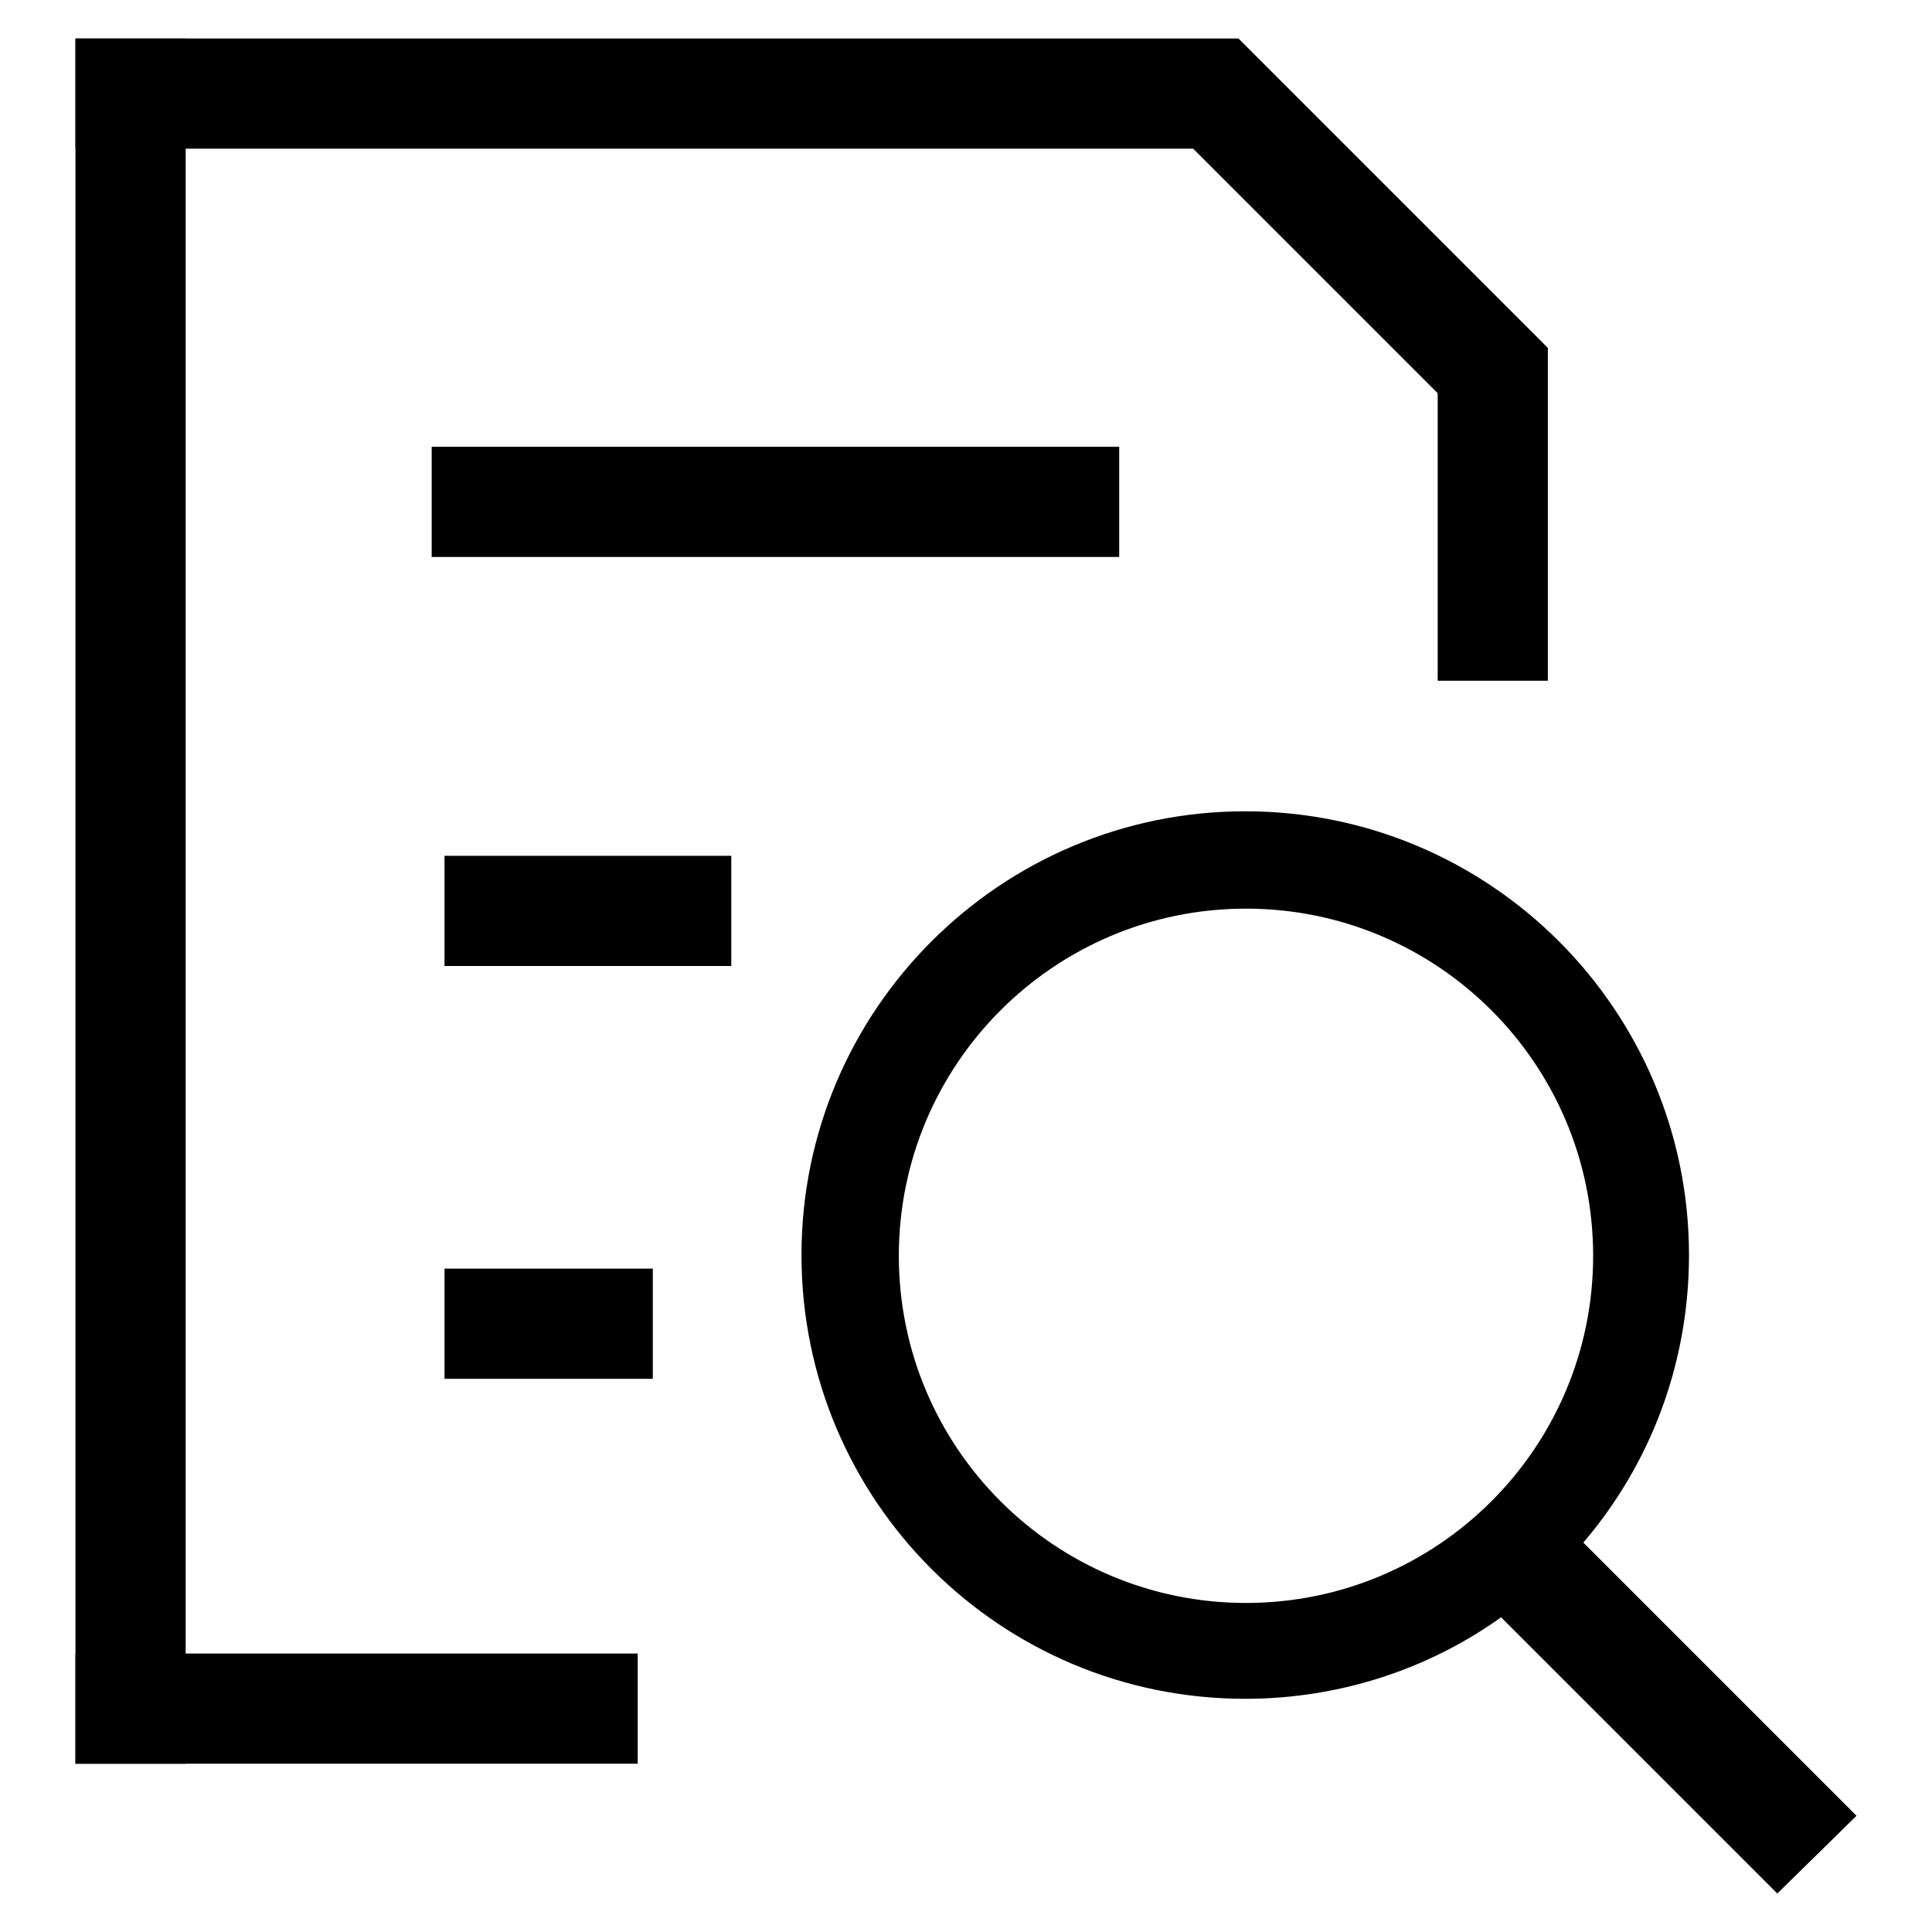 <?xml version="1.0" encoding="utf-8"?>
<!-- Svg Vector Icons : http://www.onlinewebfonts.com/icon -->
<!DOCTYPE svg PUBLIC "-//W3C//DTD SVG 1.1//EN" "http://www.w3.org/Graphics/SVG/1.1/DTD/svg11.dtd">
<svg version="1.1" xmlns="http://www.w3.org/2000/svg" xmlns:xlink="http://www.w3.org/1999/xlink" x="0px" y="0px" viewBox="0 0 256 256" enable-background="new 0 0 256 256" xml:space="preserve">
<g><g><path fill="#000000" d="M10,5.1h14.6v228.6H10V5.1z"/><path fill="#000000" d="M10,5.1h154.1v14.6H10V5.1z"/><path fill="#000000" d="M10,219.1h74.5v14.6H10V219.1z"/><path fill="#000000" d="M190.5,46.1h14.6v44.1h-14.6V46.1z"/><path fill="#000000" d="M199.2,52l-4.4,4.4l-41-41l10.3-10.3l41,41L199.2,52z"/><path fill="#000000" d="M57.2,59.2h91.1v14.6H57.2V59.2z"/><path fill="#000000" d="M58.9,113.4h38v14.6h-38V113.4z"/><path fill="#000000" d="M58.9,168.1h27.6v14.6H58.9V168.1z"/><path fill="#000000" d="M246,240.6l-36.2-36.2c8.8-10.3,14-23.6,14-38.1c0-32.4-26.3-58.8-58.8-58.8c-32.4,0-58.8,26.3-58.8,58.8c0,32.5,26.3,58.8,58.8,58.8c12.6,0,24.4-4,33.9-10.8l36.6,36.6L246,240.6z M119.1,166.4c0-25.4,20.6-46,46-46c25.4,0,46,20.6,46,46c0,25.4-20.6,46-46,46C139.7,212.4,119.1,191.8,119.1,166.4z"/></g></g>
</svg>